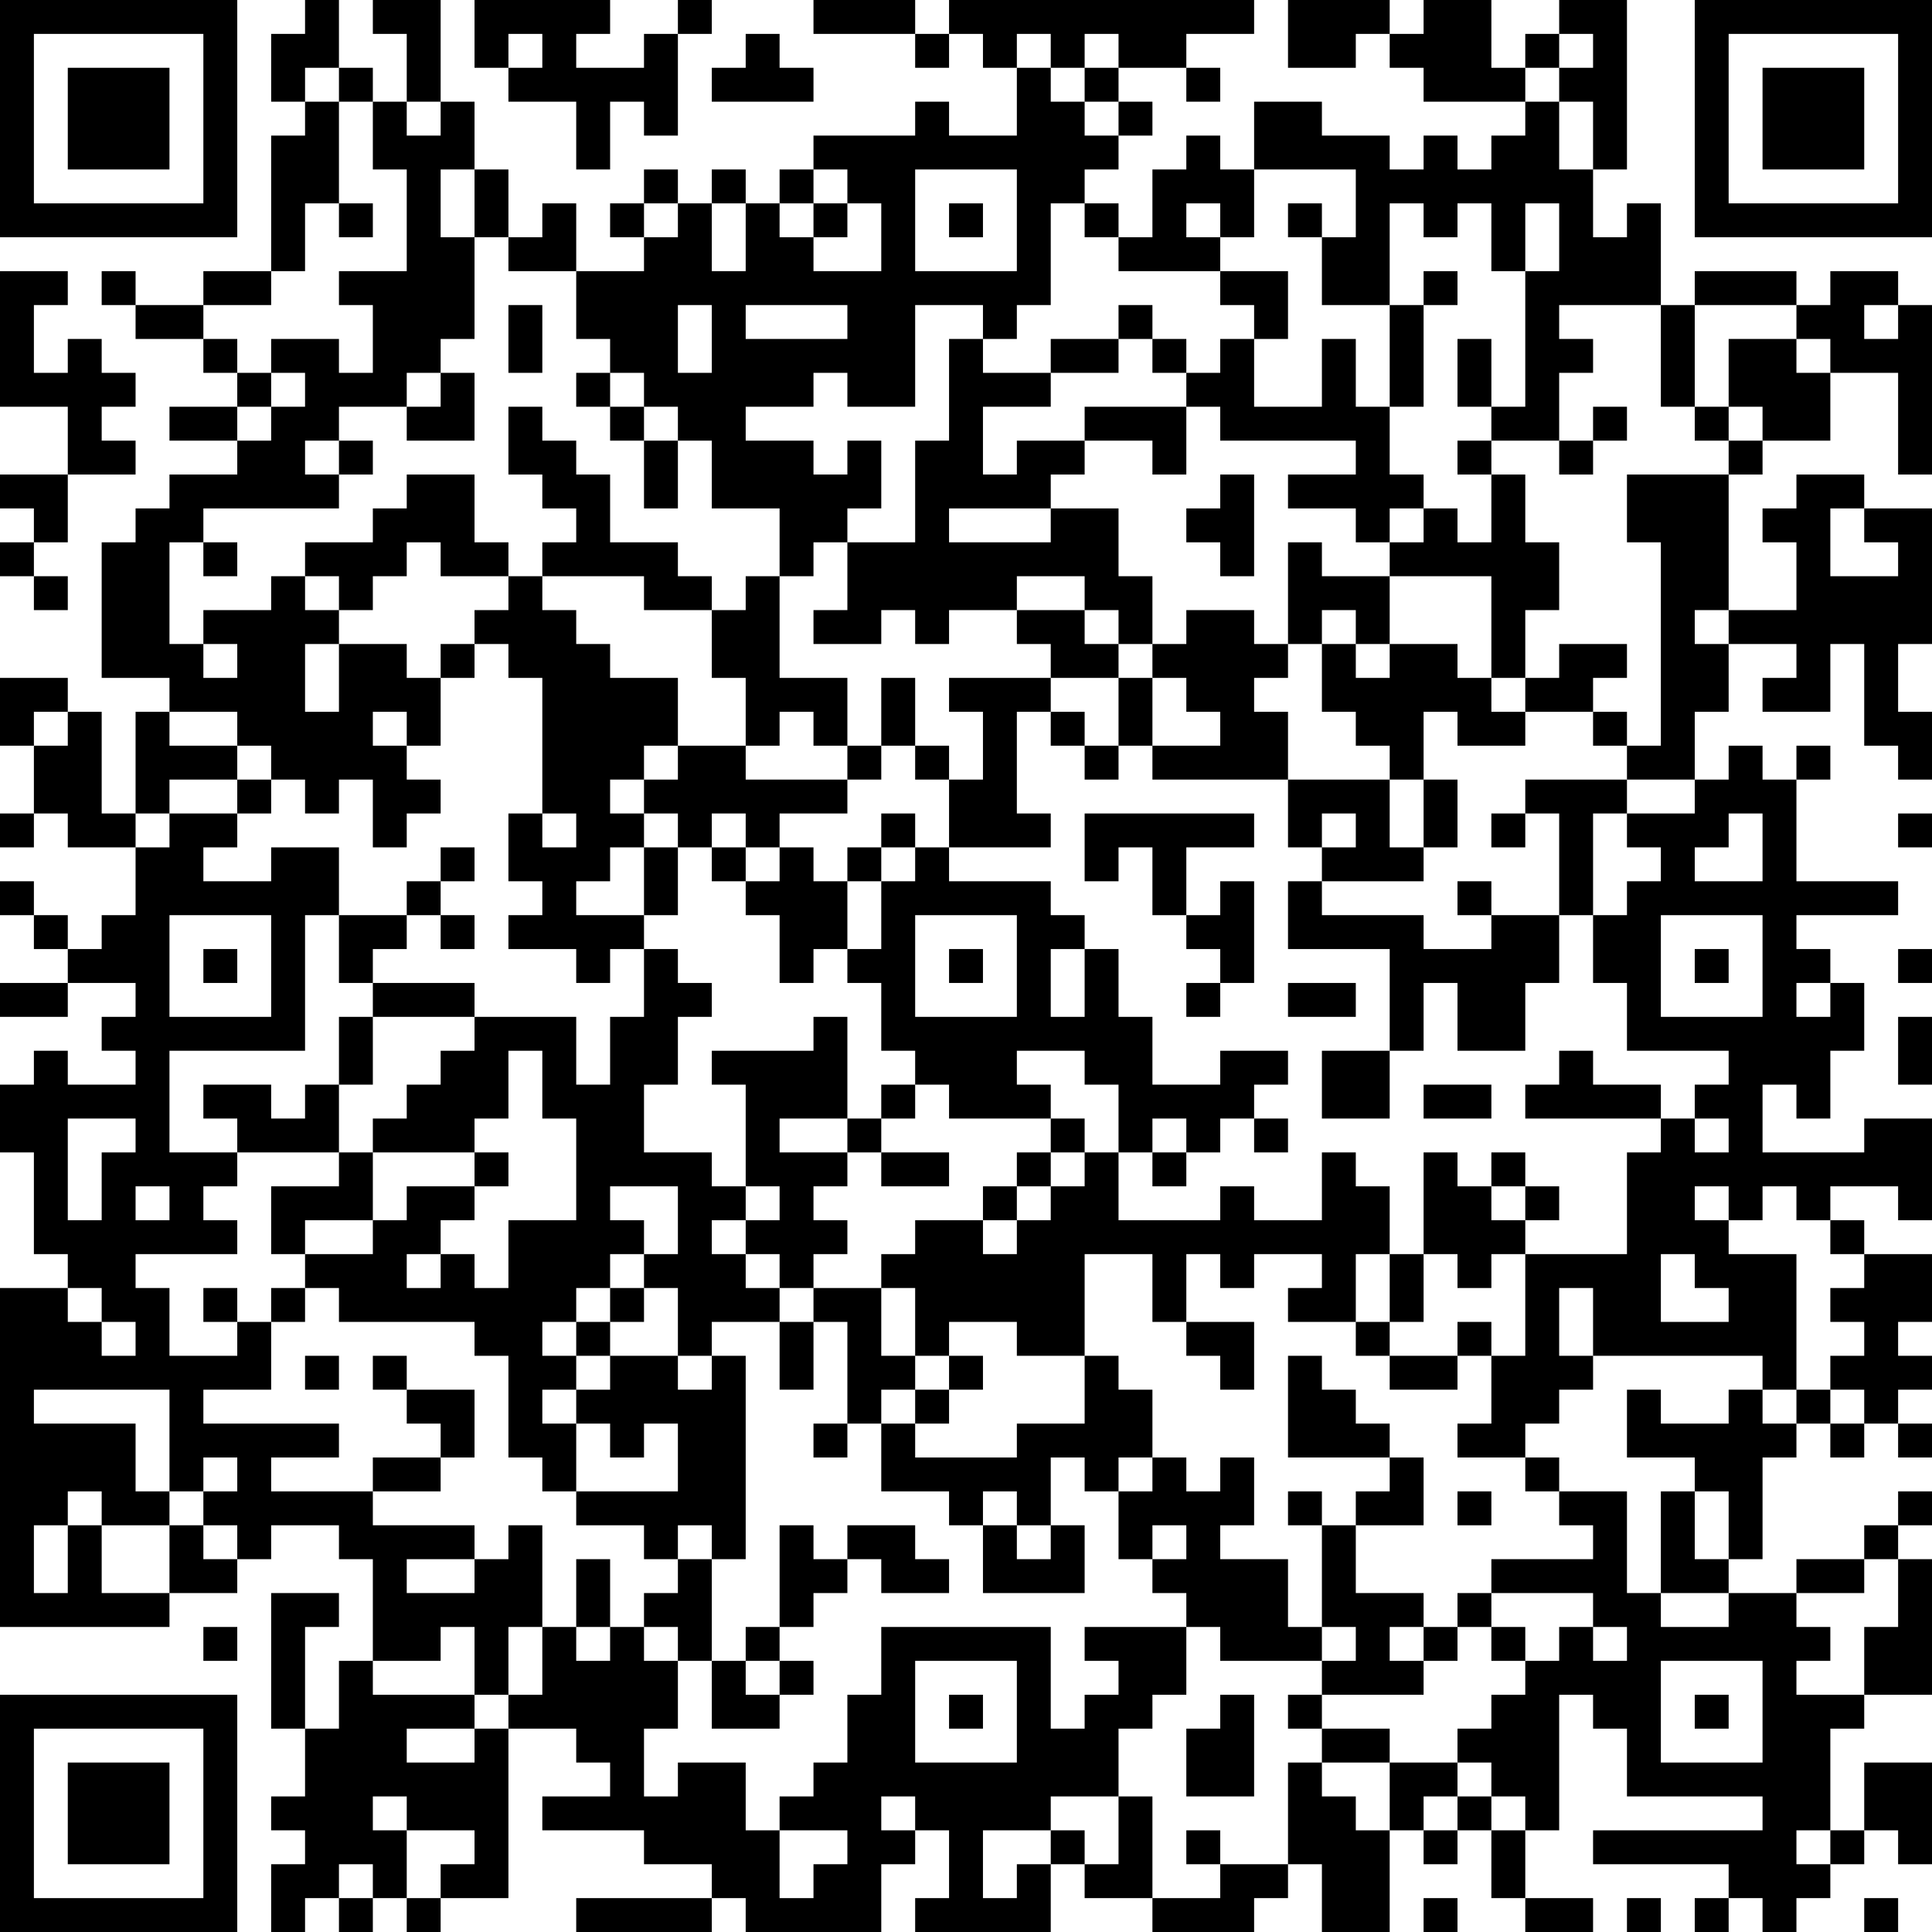 <?xml version="1.0" encoding="UTF-8"?>
<svg xmlns="http://www.w3.org/2000/svg" version="1.1" width="250" height="250" viewBox="0 0 250 250"><rect x="0" y="0" width="250" height="250" fill="#ffffff"/><g transform="scale(4.386)"><g transform="translate(0,0)"><path fill-rule="evenodd" d="M9 0L9 1L8 1L8 3L9 3L9 4L8 4L8 8L6 8L6 9L4 9L4 8L3 8L3 9L4 9L4 10L6 10L6 11L7 11L7 12L5 12L5 13L7 13L7 14L5 14L5 15L4 15L4 16L3 16L3 20L5 20L5 21L4 21L4 24L3 24L3 21L2 21L2 20L0 20L0 22L1 22L1 24L0 24L0 25L1 25L1 24L2 24L2 25L4 25L4 27L3 27L3 28L2 28L2 27L1 27L1 26L0 26L0 27L1 27L1 28L2 28L2 29L0 29L0 30L2 30L2 29L4 29L4 30L3 30L3 31L4 31L4 32L2 32L2 31L1 31L1 32L0 32L0 34L1 34L1 37L2 37L2 38L0 38L0 48L5 48L5 47L7 47L7 46L8 46L8 45L10 45L10 46L11 46L11 49L10 49L10 51L9 51L9 48L10 48L10 47L8 47L8 51L9 51L9 53L8 53L8 54L9 54L9 55L8 55L8 57L9 57L9 56L10 56L10 57L11 57L11 56L12 56L12 57L13 57L13 56L15 56L15 51L17 51L17 52L18 52L18 53L16 53L16 54L19 54L19 55L21 55L21 56L17 56L17 57L21 57L21 56L22 56L22 57L26 57L26 55L27 55L27 54L28 54L28 56L27 56L27 57L31 57L31 55L32 55L32 56L34 56L34 57L37 57L37 56L38 56L38 55L39 55L39 57L41 57L41 54L42 54L42 55L43 55L43 54L44 54L44 56L45 56L45 57L47 57L47 56L45 56L45 54L46 54L46 50L47 50L47 51L48 51L48 53L52 53L52 54L47 54L47 55L51 55L51 56L50 56L50 57L51 57L51 56L52 56L52 57L53 57L53 56L54 56L54 55L55 55L55 54L56 54L56 55L57 55L57 52L55 52L55 54L54 54L54 51L55 51L55 50L57 50L57 46L56 46L56 45L57 45L57 44L56 44L56 45L55 45L55 46L53 46L53 47L51 47L51 46L52 46L52 43L53 43L53 42L54 42L54 43L55 43L55 42L56 42L56 43L57 43L57 42L56 42L56 41L57 41L57 40L56 40L56 39L57 39L57 37L55 37L55 36L54 36L54 35L56 35L56 36L57 36L57 33L55 33L55 34L52 34L52 32L53 32L53 33L54 33L54 31L55 31L55 29L54 29L54 28L53 28L53 27L56 27L56 26L53 26L53 23L54 23L54 22L53 22L53 23L52 23L52 22L51 22L51 23L50 23L50 21L51 21L51 19L53 19L53 20L52 20L52 21L54 21L54 19L55 19L55 22L56 22L56 23L57 23L57 21L56 21L56 19L57 19L57 15L55 15L55 14L53 14L53 15L52 15L52 16L53 16L53 18L51 18L51 14L52 14L52 13L54 13L54 11L56 11L56 14L57 14L57 9L56 9L56 8L54 8L54 9L53 9L53 8L50 8L50 9L49 9L49 6L48 6L48 7L47 7L47 5L48 5L48 0L46 0L46 1L45 1L45 2L44 2L44 0L42 0L42 1L41 1L41 0L38 0L38 2L40 2L40 1L41 1L41 2L42 2L42 3L45 3L45 4L44 4L44 5L43 5L43 4L42 4L42 5L41 5L41 4L39 4L39 3L37 3L37 5L36 5L36 4L35 4L35 5L34 5L34 7L33 7L33 6L32 6L32 5L33 5L33 4L34 4L34 3L33 3L33 2L35 2L35 3L36 3L36 2L35 2L35 1L37 1L37 0L28 0L28 1L27 1L27 0L24 0L24 1L27 1L27 2L28 2L28 1L29 1L29 2L30 2L30 4L28 4L28 3L27 3L27 4L24 4L24 5L23 5L23 6L22 6L22 5L21 5L21 6L20 6L20 5L19 5L19 6L18 6L18 7L19 7L19 8L17 8L17 6L16 6L16 7L15 7L15 5L14 5L14 3L13 3L13 0L11 0L11 1L12 1L12 3L11 3L11 2L10 2L10 0ZM14 0L14 2L15 2L15 3L17 3L17 5L18 5L18 3L19 3L19 4L20 4L20 1L21 1L21 0L20 0L20 1L19 1L19 2L17 2L17 1L18 1L18 0ZM15 1L15 2L16 2L16 1ZM22 1L22 2L21 2L21 3L24 3L24 2L23 2L23 1ZM30 1L30 2L31 2L31 3L32 3L32 4L33 4L33 3L32 3L32 2L33 2L33 1L32 1L32 2L31 2L31 1ZM46 1L46 2L45 2L45 3L46 3L46 5L47 5L47 3L46 3L46 2L47 2L47 1ZM9 2L9 3L10 3L10 6L9 6L9 8L8 8L8 9L6 9L6 10L7 10L7 11L8 11L8 12L7 12L7 13L8 13L8 12L9 12L9 11L8 11L8 10L10 10L10 11L11 11L11 9L10 9L10 8L12 8L12 5L11 5L11 3L10 3L10 2ZM12 3L12 4L13 4L13 3ZM13 5L13 7L14 7L14 10L13 10L13 11L12 11L12 12L10 12L10 13L9 13L9 14L10 14L10 15L6 15L6 16L5 16L5 19L6 19L6 20L7 20L7 19L6 19L6 18L8 18L8 17L9 17L9 18L10 18L10 19L9 19L9 21L10 21L10 19L12 19L12 20L13 20L13 22L12 22L12 21L11 21L11 22L12 22L12 23L13 23L13 24L12 24L12 25L11 25L11 23L10 23L10 24L9 24L9 23L8 23L8 22L7 22L7 21L5 21L5 22L7 22L7 23L5 23L5 24L4 24L4 25L5 25L5 24L7 24L7 25L6 25L6 26L8 26L8 25L10 25L10 27L9 27L9 31L5 31L5 34L7 34L7 35L6 35L6 36L7 36L7 37L4 37L4 38L5 38L5 40L7 40L7 39L8 39L8 41L6 41L6 42L10 42L10 43L8 43L8 44L11 44L11 45L14 45L14 46L12 46L12 47L14 47L14 46L15 46L15 45L16 45L16 48L15 48L15 50L14 50L14 48L13 48L13 49L11 49L11 50L14 50L14 51L12 51L12 52L14 52L14 51L15 51L15 50L16 50L16 48L17 48L17 49L18 49L18 48L19 48L19 49L20 49L20 51L19 51L19 53L20 53L20 52L22 52L22 54L23 54L23 56L24 56L24 55L25 55L25 54L23 54L23 53L24 53L24 52L25 52L25 50L26 50L26 48L31 48L31 51L32 51L32 50L33 50L33 49L32 49L32 48L35 48L35 50L34 50L34 51L33 51L33 53L31 53L31 54L29 54L29 56L30 56L30 55L31 55L31 54L32 54L32 55L33 55L33 53L34 53L34 56L36 56L36 55L38 55L38 52L39 52L39 53L40 53L40 54L41 54L41 52L43 52L43 53L42 53L42 54L43 54L43 53L44 53L44 54L45 54L45 53L44 53L44 52L43 52L43 51L44 51L44 50L45 50L45 49L46 49L46 48L47 48L47 49L48 49L48 48L47 48L47 47L44 47L44 46L47 46L47 45L46 45L46 44L48 44L48 47L49 47L49 48L51 48L51 47L49 47L49 44L50 44L50 46L51 46L51 44L50 44L50 43L48 43L48 41L49 41L49 42L51 42L51 41L52 41L52 42L53 42L53 41L54 41L54 42L55 42L55 41L54 41L54 40L55 40L55 39L54 39L54 38L55 38L55 37L54 37L54 36L53 36L53 35L52 35L52 36L51 36L51 35L50 35L50 36L51 36L51 37L53 37L53 41L52 41L52 40L47 40L47 38L46 38L46 40L47 40L47 41L46 41L46 42L45 42L45 43L43 43L43 42L44 42L44 40L45 40L45 37L48 37L48 34L49 34L49 33L50 33L50 34L51 34L51 33L50 33L50 32L51 32L51 31L48 31L48 29L47 29L47 27L48 27L48 26L49 26L49 25L48 25L48 24L50 24L50 23L48 23L48 22L49 22L49 16L48 16L48 14L51 14L51 13L52 13L52 12L51 12L51 10L53 10L53 11L54 11L54 10L53 10L53 9L50 9L50 12L49 12L49 9L46 9L46 10L47 10L47 11L46 11L46 13L44 13L44 12L45 12L45 8L46 8L46 6L45 6L45 8L44 8L44 6L43 6L43 7L42 7L42 6L41 6L41 9L39 9L39 7L40 7L40 5L37 5L37 7L36 7L36 6L35 6L35 7L36 7L36 8L33 8L33 7L32 7L32 6L31 6L31 9L30 9L30 10L29 10L29 9L27 9L27 12L25 12L25 11L24 11L24 12L22 12L22 13L24 13L24 14L25 14L25 13L26 13L26 15L25 15L25 16L24 16L24 17L23 17L23 15L21 15L21 13L20 13L20 12L19 12L19 11L18 11L18 10L17 10L17 8L15 8L15 7L14 7L14 5ZM24 5L24 6L23 6L23 7L24 7L24 8L26 8L26 6L25 6L25 5ZM27 5L27 8L30 8L30 5ZM10 6L10 7L11 7L11 6ZM19 6L19 7L20 7L20 6ZM21 6L21 8L22 8L22 6ZM24 6L24 7L25 7L25 6ZM28 6L28 7L29 7L29 6ZM38 6L38 7L39 7L39 6ZM0 8L0 12L2 12L2 14L0 14L0 15L1 15L1 16L0 16L0 17L1 17L1 18L2 18L2 17L1 17L1 16L2 16L2 14L4 14L4 13L3 13L3 12L4 12L4 11L3 11L3 10L2 10L2 11L1 11L1 9L2 9L2 8ZM36 8L36 9L37 9L37 10L36 10L36 11L35 11L35 10L34 10L34 9L33 9L33 10L31 10L31 11L29 11L29 10L28 10L28 13L27 13L27 16L25 16L25 18L24 18L24 19L26 19L26 18L27 18L27 19L28 19L28 18L30 18L30 19L31 19L31 20L28 20L28 21L29 21L29 23L28 23L28 22L27 22L27 20L26 20L26 22L25 22L25 20L23 20L23 17L22 17L22 18L21 18L21 17L20 17L20 16L18 16L18 14L17 14L17 13L16 13L16 12L15 12L15 14L16 14L16 15L17 15L17 16L16 16L16 17L15 17L15 16L14 16L14 14L12 14L12 15L11 15L11 16L9 16L9 17L10 17L10 18L11 18L11 17L12 17L12 16L13 16L13 17L15 17L15 18L14 18L14 19L13 19L13 20L14 20L14 19L15 19L15 20L16 20L16 24L15 24L15 26L16 26L16 27L15 27L15 28L17 28L17 29L18 29L18 28L19 28L19 30L18 30L18 32L17 32L17 30L14 30L14 29L11 29L11 28L12 28L12 27L13 27L13 28L14 28L14 27L13 27L13 26L14 26L14 25L13 25L13 26L12 26L12 27L10 27L10 29L11 29L11 30L10 30L10 32L9 32L9 33L8 33L8 32L6 32L6 33L7 33L7 34L10 34L10 35L8 35L8 37L9 37L9 38L8 38L8 39L9 39L9 38L10 38L10 39L14 39L14 40L15 40L15 43L16 43L16 44L17 44L17 45L19 45L19 46L20 46L20 47L19 47L19 48L20 48L20 49L21 49L21 51L23 51L23 50L24 50L24 49L23 49L23 48L24 48L24 47L25 47L25 46L26 46L26 47L28 47L28 46L27 46L27 45L25 45L25 46L24 46L24 45L23 45L23 48L22 48L22 49L21 49L21 46L22 46L22 40L21 40L21 39L23 39L23 41L24 41L24 39L25 39L25 42L24 42L24 43L25 43L25 42L26 42L26 44L28 44L28 45L29 45L29 47L32 47L32 45L31 45L31 43L32 43L32 44L33 44L33 46L34 46L34 47L35 47L35 48L36 48L36 49L39 49L39 50L38 50L38 51L39 51L39 52L41 52L41 51L39 51L39 50L42 50L42 49L43 49L43 48L44 48L44 49L45 49L45 48L44 48L44 47L43 47L43 48L42 48L42 47L40 47L40 45L42 45L42 43L41 43L41 42L40 42L40 41L39 41L39 40L38 40L38 43L41 43L41 44L40 44L40 45L39 45L39 44L38 44L38 45L39 45L39 48L38 48L38 46L36 46L36 45L37 45L37 43L36 43L36 44L35 44L35 43L34 43L34 41L33 41L33 40L32 40L32 37L34 37L34 39L35 39L35 40L36 40L36 41L37 41L37 39L35 39L35 37L36 37L36 38L37 38L37 37L39 37L39 38L38 38L38 39L40 39L40 40L41 40L41 41L43 41L43 40L44 40L44 39L43 39L43 40L41 40L41 39L42 39L42 37L43 37L43 38L44 38L44 37L45 37L45 36L46 36L46 35L45 35L45 34L44 34L44 35L43 35L43 34L42 34L42 37L41 37L41 35L40 35L40 34L39 34L39 36L37 36L37 35L36 35L36 36L33 36L33 34L34 34L34 35L35 35L35 34L36 34L36 33L37 33L37 34L38 34L38 33L37 33L37 32L38 32L38 31L36 31L36 32L34 32L34 30L33 30L33 28L32 28L32 27L31 27L31 26L28 26L28 25L31 25L31 24L30 24L30 21L31 21L31 22L32 22L32 23L33 23L33 22L34 22L34 23L38 23L38 25L39 25L39 26L38 26L38 28L41 28L41 31L39 31L39 33L41 33L41 31L42 31L42 29L43 29L43 31L45 31L45 29L46 29L46 27L47 27L47 24L48 24L48 23L45 23L45 24L44 24L44 25L45 25L45 24L46 24L46 27L44 27L44 26L43 26L43 27L44 27L44 28L42 28L42 27L39 27L39 26L42 26L42 25L43 25L43 23L42 23L42 21L43 21L43 22L45 22L45 21L47 21L47 22L48 22L48 21L47 21L47 20L48 20L48 19L46 19L46 20L45 20L45 18L46 18L46 16L45 16L45 14L44 14L44 13L43 13L43 14L44 14L44 16L43 16L43 15L42 15L42 14L41 14L41 12L42 12L42 9L43 9L43 8L42 8L42 9L41 9L41 12L40 12L40 10L39 10L39 12L37 12L37 10L38 10L38 8ZM15 9L15 11L16 11L16 9ZM20 9L20 11L21 11L21 9ZM22 9L22 10L25 10L25 9ZM55 9L55 10L56 10L56 9ZM33 10L33 11L31 11L31 12L29 12L29 14L30 14L30 13L32 13L32 14L31 14L31 15L28 15L28 16L31 16L31 15L33 15L33 17L34 17L34 19L33 19L33 18L32 18L32 17L30 17L30 18L32 18L32 19L33 19L33 20L31 20L31 21L32 21L32 22L33 22L33 20L34 20L34 22L36 22L36 21L35 21L35 20L34 20L34 19L35 19L35 18L37 18L37 19L38 19L38 20L37 20L37 21L38 21L38 23L41 23L41 25L42 25L42 23L41 23L41 22L40 22L40 21L39 21L39 19L40 19L40 20L41 20L41 19L43 19L43 20L44 20L44 21L45 21L45 20L44 20L44 17L41 17L41 16L42 16L42 15L41 15L41 16L40 16L40 15L38 15L38 14L40 14L40 13L36 13L36 12L35 12L35 11L34 11L34 10ZM43 10L43 12L44 12L44 10ZM13 11L13 12L12 12L12 13L14 13L14 11ZM17 11L17 12L18 12L18 13L19 13L19 15L20 15L20 13L19 13L19 12L18 12L18 11ZM32 12L32 13L34 13L34 14L35 14L35 12ZM47 12L47 13L46 13L46 14L47 14L47 13L48 13L48 12ZM50 12L50 13L51 13L51 12ZM10 13L10 14L11 14L11 13ZM36 14L36 15L35 15L35 16L36 16L36 17L37 17L37 14ZM54 15L54 17L56 17L56 16L55 16L55 15ZM6 16L6 17L7 17L7 16ZM38 16L38 19L39 19L39 18L40 18L40 19L41 19L41 17L39 17L39 16ZM16 17L16 18L17 18L17 19L18 19L18 20L20 20L20 22L19 22L19 23L18 23L18 24L19 24L19 25L18 25L18 26L17 26L17 27L19 27L19 28L20 28L20 29L21 29L21 30L20 30L20 32L19 32L19 34L21 34L21 35L22 35L22 36L21 36L21 37L22 37L22 38L23 38L23 39L24 39L24 38L26 38L26 40L27 40L27 41L26 41L26 42L27 42L27 43L30 43L30 42L32 42L32 40L30 40L30 39L28 39L28 40L27 40L27 38L26 38L26 37L27 37L27 36L29 36L29 37L30 37L30 36L31 36L31 35L32 35L32 34L33 34L33 32L32 32L32 31L30 31L30 32L31 32L31 33L28 33L28 32L27 32L27 31L26 31L26 29L25 29L25 28L26 28L26 26L27 26L27 25L28 25L28 23L27 23L27 22L26 22L26 23L25 23L25 22L24 22L24 21L23 21L23 22L22 22L22 20L21 20L21 18L19 18L19 17ZM50 18L50 19L51 19L51 18ZM1 21L1 22L2 22L2 21ZM20 22L20 23L19 23L19 24L20 24L20 25L19 25L19 27L20 27L20 25L21 25L21 26L22 26L22 27L23 27L23 29L24 29L24 28L25 28L25 26L26 26L26 25L27 25L27 24L26 24L26 25L25 25L25 26L24 26L24 25L23 25L23 24L25 24L25 23L22 23L22 22ZM7 23L7 24L8 24L8 23ZM16 24L16 25L17 25L17 24ZM21 24L21 25L22 25L22 26L23 26L23 25L22 25L22 24ZM32 24L32 26L33 26L33 25L34 25L34 27L35 27L35 28L36 28L36 29L35 29L35 30L36 30L36 29L37 29L37 26L36 26L36 27L35 27L35 25L37 25L37 24ZM39 24L39 25L40 25L40 24ZM51 24L51 25L50 25L50 26L52 26L52 24ZM56 24L56 25L57 25L57 24ZM5 27L5 30L8 30L8 27ZM27 27L27 30L30 30L30 27ZM49 27L49 30L52 30L52 27ZM6 28L6 29L7 29L7 28ZM28 28L28 29L29 29L29 28ZM31 28L31 30L32 30L32 28ZM50 28L50 29L51 29L51 28ZM56 28L56 29L57 29L57 28ZM38 29L38 30L40 30L40 29ZM53 29L53 30L54 30L54 29ZM11 30L11 32L10 32L10 34L11 34L11 36L9 36L9 37L11 37L11 36L12 36L12 35L14 35L14 36L13 36L13 37L12 37L12 38L13 38L13 37L14 37L14 38L15 38L15 36L17 36L17 33L16 33L16 31L15 31L15 33L14 33L14 34L11 34L11 33L12 33L12 32L13 32L13 31L14 31L14 30ZM24 30L24 31L21 31L21 32L22 32L22 35L23 35L23 36L22 36L22 37L23 37L23 38L24 38L24 37L25 37L25 36L24 36L24 35L25 35L25 34L26 34L26 35L28 35L28 34L26 34L26 33L27 33L27 32L26 32L26 33L25 33L25 30ZM56 30L56 32L57 32L57 30ZM46 31L46 32L45 32L45 33L49 33L49 32L47 32L47 31ZM42 32L42 33L44 33L44 32ZM2 33L2 36L3 36L3 34L4 34L4 33ZM23 33L23 34L25 34L25 33ZM31 33L31 34L30 34L30 35L29 35L29 36L30 36L30 35L31 35L31 34L32 34L32 33ZM34 33L34 34L35 34L35 33ZM14 34L14 35L15 35L15 34ZM4 35L4 36L5 36L5 35ZM18 35L18 36L19 36L19 37L18 37L18 38L17 38L17 39L16 39L16 40L17 40L17 41L16 41L16 42L17 42L17 44L20 44L20 42L19 42L19 43L18 43L18 42L17 42L17 41L18 41L18 40L20 40L20 41L21 41L21 40L20 40L20 38L19 38L19 37L20 37L20 35ZM44 35L44 36L45 36L45 35ZM40 37L40 39L41 39L41 37ZM49 37L49 39L51 39L51 38L50 38L50 37ZM2 38L2 39L3 39L3 40L4 40L4 39L3 39L3 38ZM6 38L6 39L7 39L7 38ZM18 38L18 39L17 39L17 40L18 40L18 39L19 39L19 38ZM9 40L9 41L10 41L10 40ZM11 40L11 41L12 41L12 42L13 42L13 43L11 43L11 44L13 44L13 43L14 43L14 41L12 41L12 40ZM28 40L28 41L27 41L27 42L28 42L28 41L29 41L29 40ZM1 41L1 42L4 42L4 44L5 44L5 45L3 45L3 44L2 44L2 45L1 45L1 47L2 47L2 45L3 45L3 47L5 47L5 45L6 45L6 46L7 46L7 45L6 45L6 44L7 44L7 43L6 43L6 44L5 44L5 41ZM33 43L33 44L34 44L34 43ZM45 43L45 44L46 44L46 43ZM29 44L29 45L30 45L30 46L31 46L31 45L30 45L30 44ZM43 44L43 45L44 45L44 44ZM20 45L20 46L21 46L21 45ZM34 45L34 46L35 46L35 45ZM17 46L17 48L18 48L18 46ZM55 46L55 47L53 47L53 48L54 48L54 49L53 49L53 50L55 50L55 48L56 48L56 46ZM6 48L6 49L7 49L7 48ZM39 48L39 49L40 49L40 48ZM41 48L41 49L42 49L42 48ZM22 49L22 50L23 50L23 49ZM27 49L27 52L30 52L30 49ZM49 49L49 52L52 52L52 49ZM28 50L28 51L29 51L29 50ZM36 50L36 51L35 51L35 53L37 53L37 50ZM50 50L50 51L51 51L51 50ZM11 53L11 54L12 54L12 56L13 56L13 55L14 55L14 54L12 54L12 53ZM26 53L26 54L27 54L27 53ZM35 54L35 55L36 55L36 54ZM53 54L53 55L54 55L54 54ZM10 55L10 56L11 56L11 55ZM42 56L42 57L43 57L43 56ZM48 56L48 57L49 57L49 56ZM55 56L55 57L56 57L56 56ZM0 0L0 7L7 7L7 0ZM1 1L1 6L6 6L6 1ZM2 2L2 5L5 5L5 2ZM50 0L50 7L57 7L57 0ZM51 1L51 6L56 6L56 1ZM52 2L52 5L55 5L55 2ZM0 50L0 57L7 57L7 50ZM1 51L1 56L6 56L6 51ZM2 52L2 55L5 55L5 52Z" fill="#000000"/></g></g></svg>
